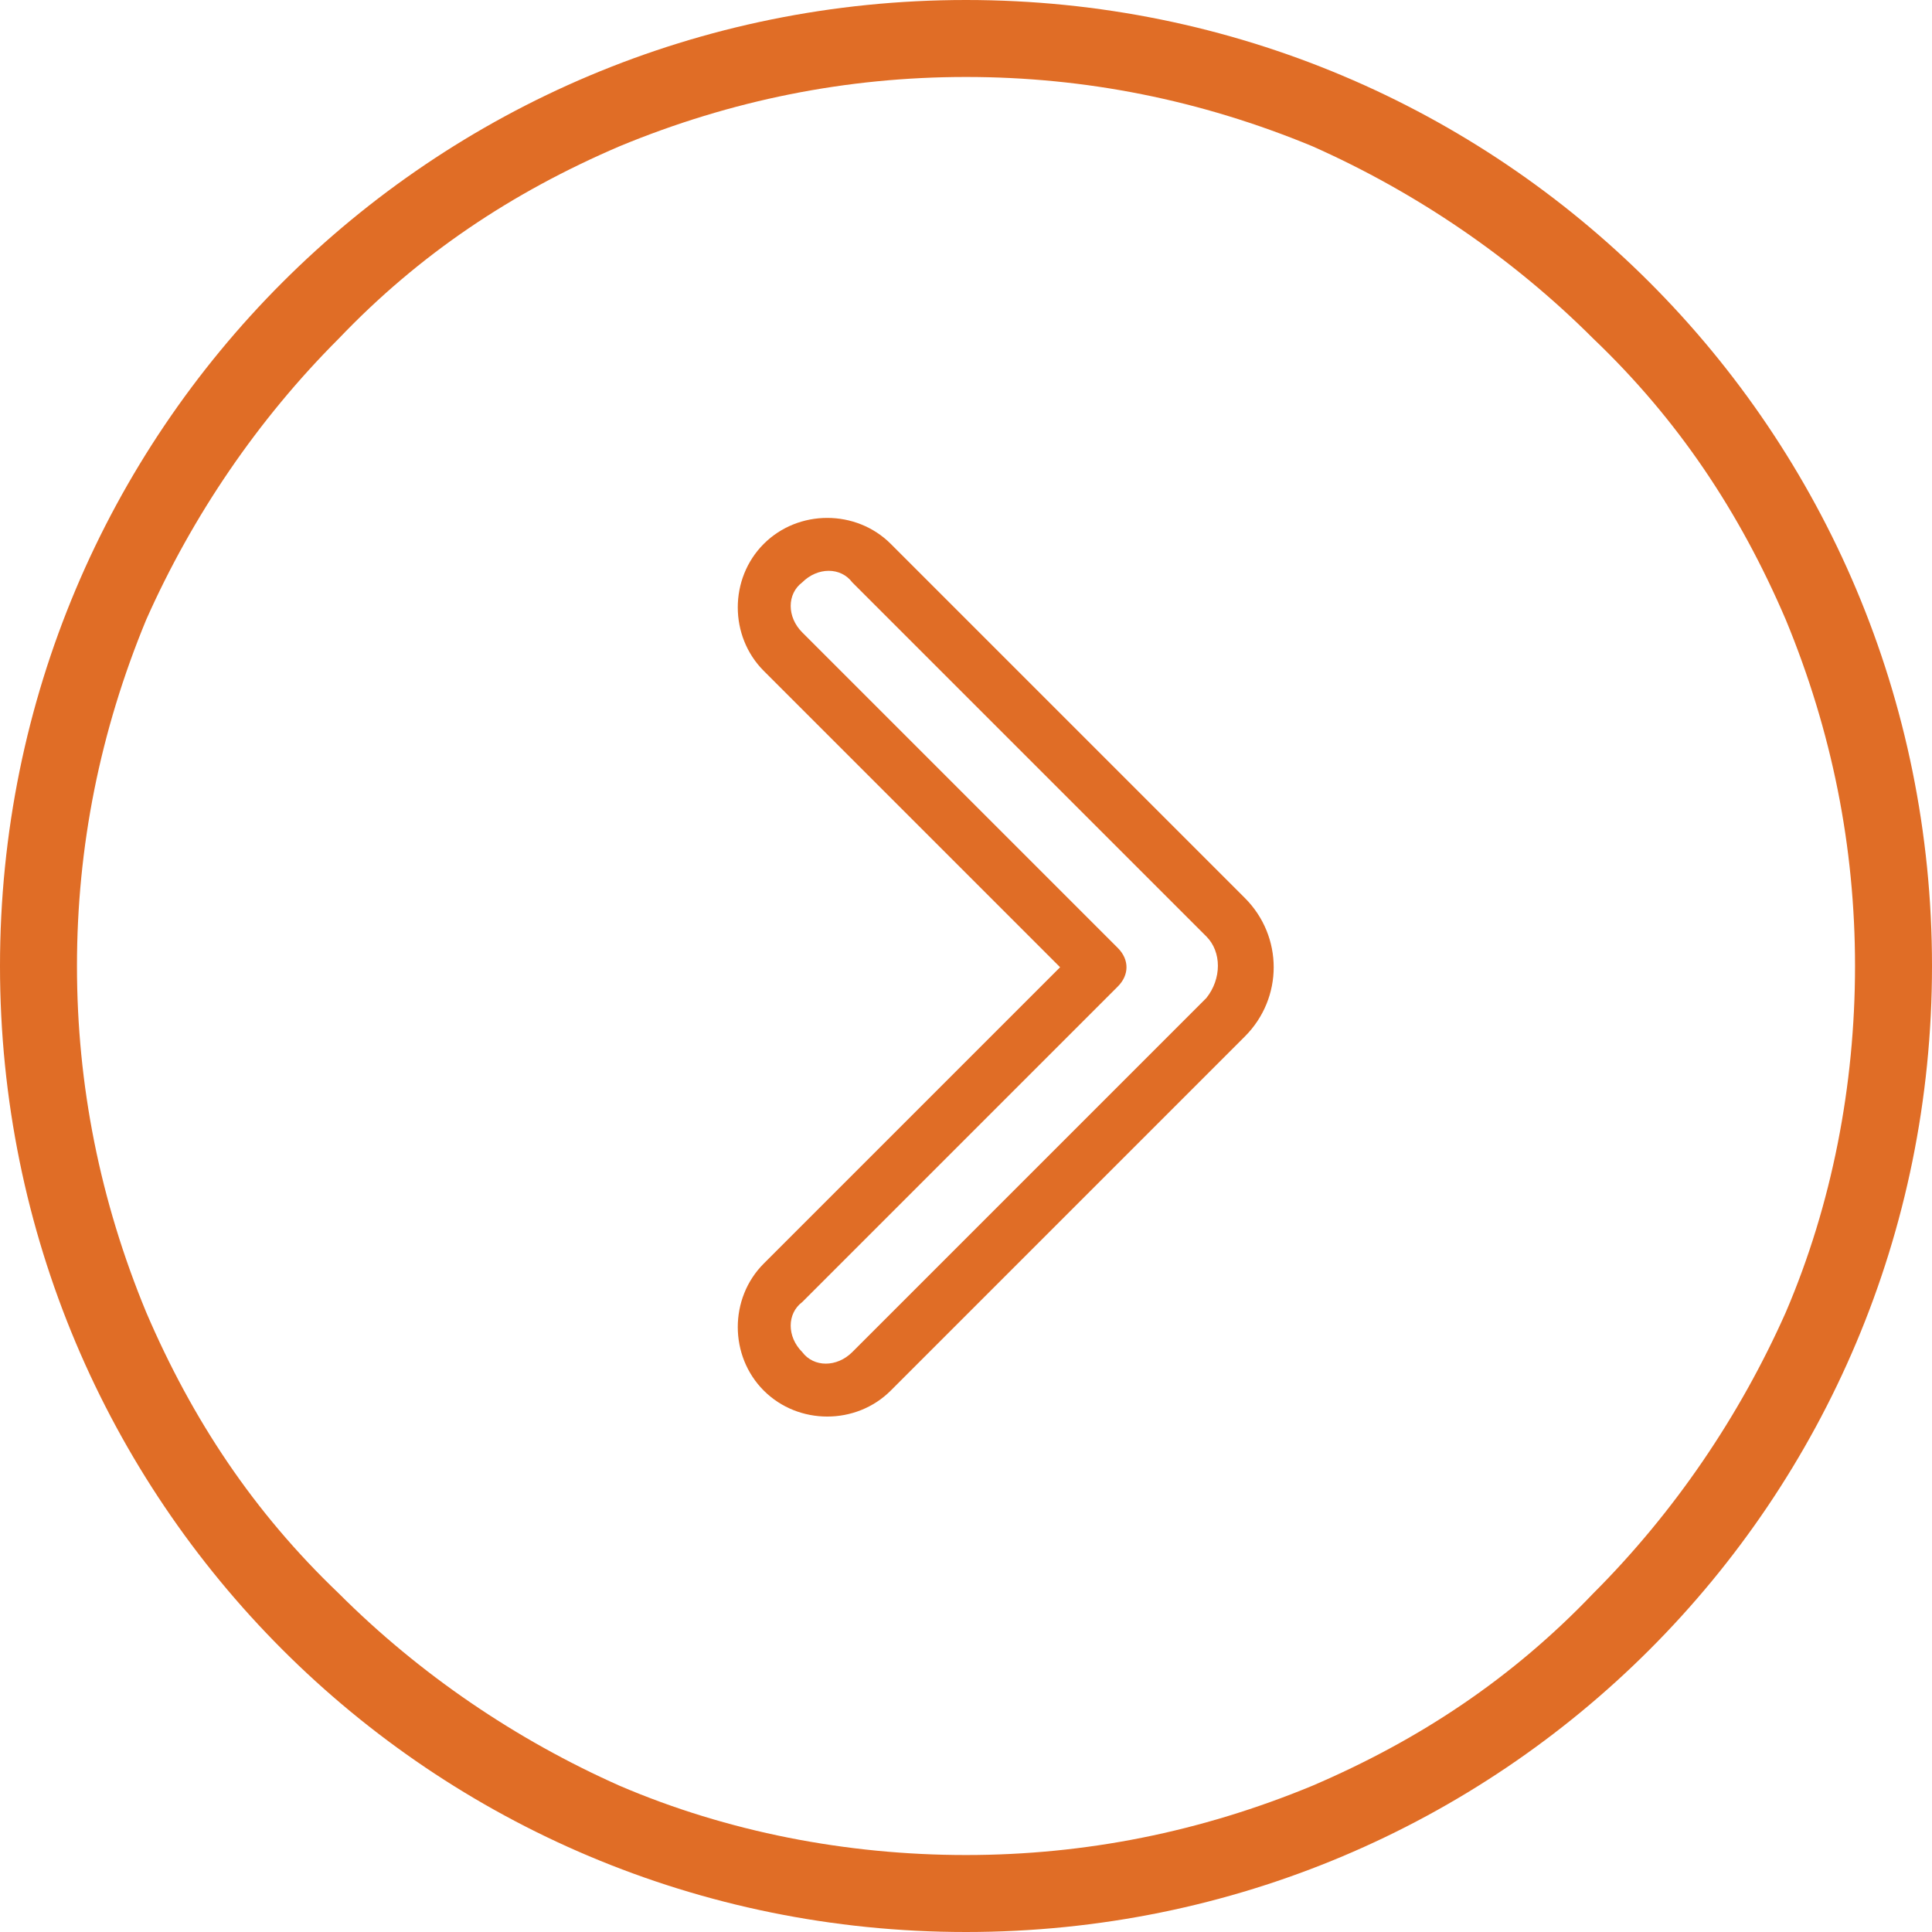 <?xml version="1.0" encoding="utf-8"?>
<!-- Generator: Adobe Illustrator 27.0.1, SVG Export Plug-In . SVG Version: 6.00 Build 0)  -->
<svg version="1.1" id="katman_1" xmlns="http://www.w3.org/2000/svg" xmlns:xlink="http://www.w3.org/1999/xlink" x="0px" y="0px"
	 viewBox="0 0 50.2 50.2" style="enable-background:new 0 0 50.2 50.2;" xml:space="preserve">
<style type="text/css">
	.st0{fill:none;}
	.st1{fill:#E06D26;}
</style>
<g id="next-orange" transform="translate(-714.798 -692.399)">
	<g id="Path_24" transform="translate(714.798 692.399)">
		<path class="st0" d="M25.1,0C39,0,50.2,11.2,50.2,25.1S39,50.2,25.1,50.2S0,39,0,25.1C0,11.2,11.2,0,25.1,0C25.1,0,25.1,0,25.1,0z
			"/>
		<path class="st1" d="M25.1,2c-3.1,0-6.1,0.6-9,1.8c-2.8,1.2-5.2,2.8-7.3,5c-2.1,2.1-3.8,4.6-5,7.3C2.6,19,2,22,2,25.1
			s0.6,6.1,1.8,9c1.2,2.8,2.8,5.2,5,7.3c2.1,2.1,4.6,3.8,7.3,5c2.8,1.2,5.9,1.8,9,1.8s6.1-0.6,9-1.8c2.8-1.2,5.2-2.8,7.3-5
			c2.1-2.1,3.8-4.6,5-7.3c1.2-2.8,1.8-5.9,1.8-9s-0.6-6.1-1.8-9c-1.2-2.8-2.8-5.2-5-7.3c-2.1-2.1-4.6-3.8-7.3-5
			C31.2,2.6,28.2,2,25.1,2 M25.1,0C39,0,50.2,11.2,50.2,25.1S39,50.2,25.1,50.2S0,39,0,25.1S11.2,0,25.1,0z"/>
	</g>
	<g id="noun-next-1128394" transform="translate(451.343 566.031)">
		<path id="Path_26" class="st1" d="M295.8,149.7l-9.2-9.2c-0.9-0.9-2.4-0.9-3.3,0c-0.9,0.9-0.9,2.4,0,3.3l7.7,7.7l-7.7,7.7
			c-0.9,0.9-0.9,2.4,0,3.3c0.9,0.9,2.4,0.9,3.3,0l9.2-9.2C296.8,152.3,296.8,150.7,295.8,149.7L295.8,149.7z M294.8,152.3l-9.2,9.2
			c-0.4,0.4-1,0.4-1.3,0c-0.4-0.4-0.4-1,0-1.3l8.2-8.2c0.3-0.3,0.3-0.7,0-1l-8.2-8.2c-0.4-0.4-0.4-1,0-1.3c0.4-0.4,1-0.4,1.3,0
			c0,0,0,0,0,0l9.2,9.2C295.2,151.1,295.2,151.8,294.8,152.3L294.8,152.3z"/>
	</g>
</g>
</svg>
